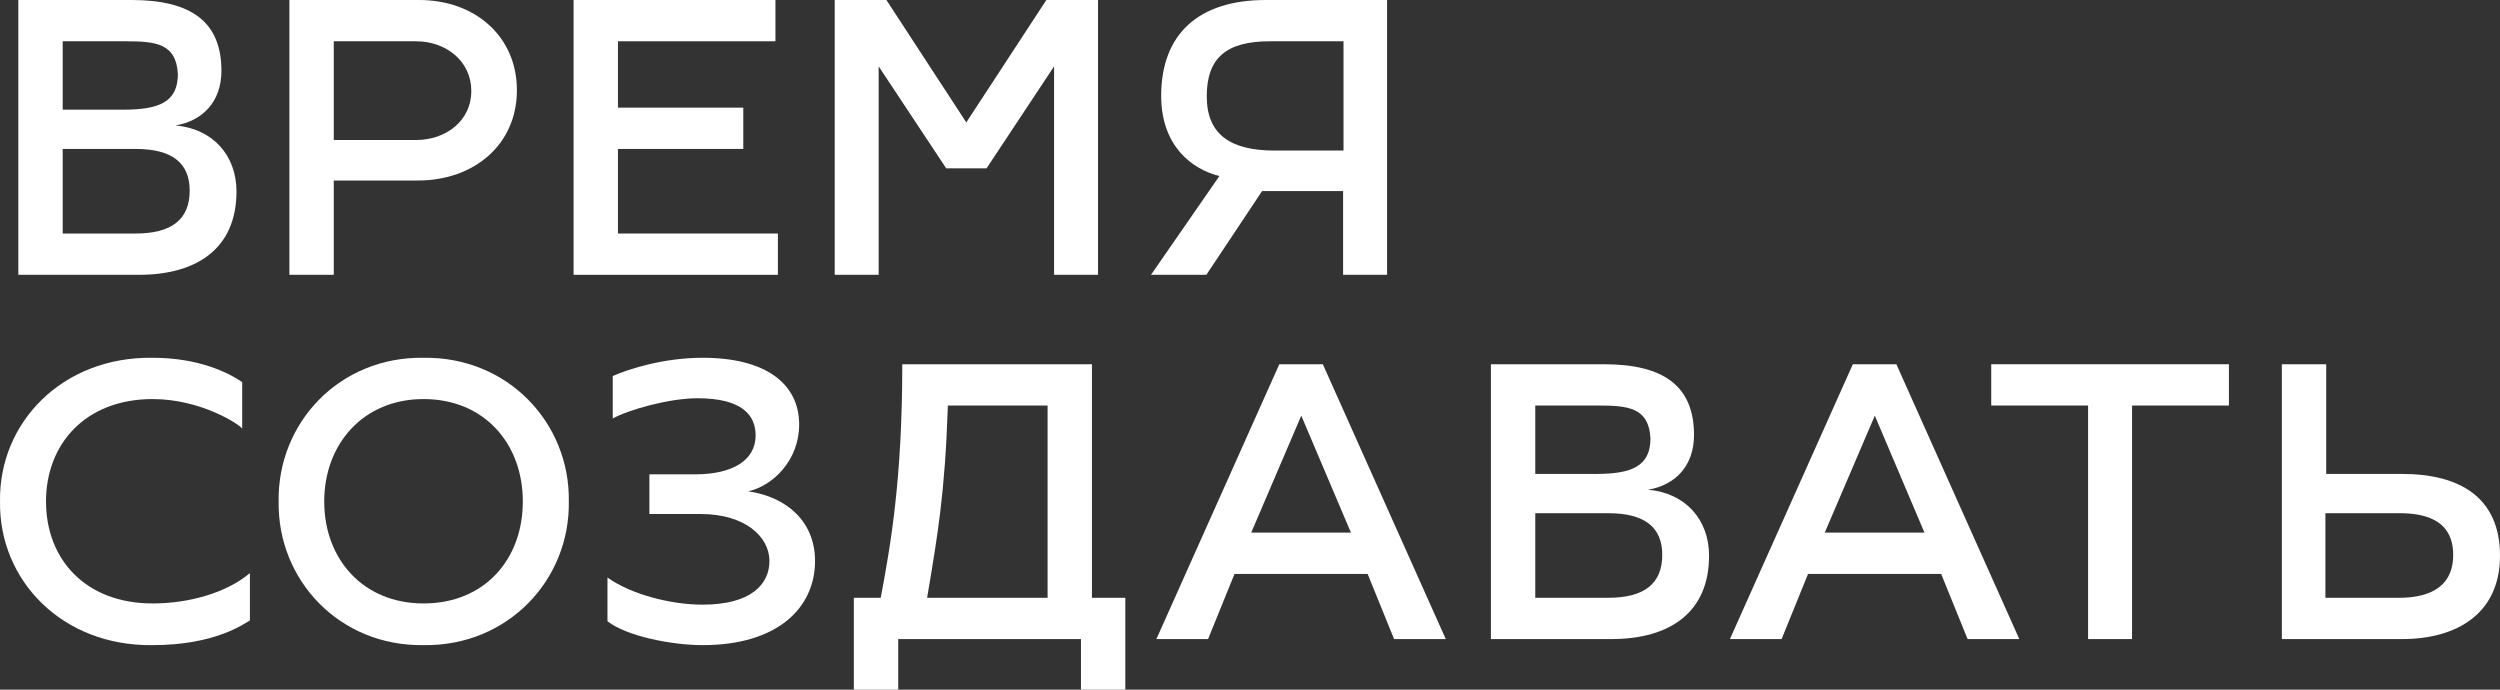 <?xml version="1.0" encoding="UTF-8"?> <svg xmlns="http://www.w3.org/2000/svg" width="174" height="48" viewBox="0 0 174 48" fill="none"><rect x="0" y="0" width="174" height="48" fill="#333333" stroke="none"/><path d="M158.817 44.479V25.352H161.904V32.986H167.202C171.224 32.986 174 34.648 174 38.676C174 42.704 170.997 44.479 167.202 44.479H158.817ZM161.848 41.606H166.975C168.561 41.606 170.742 41.183 170.742 38.62C170.742 36.056 168.561 35.718 166.975 35.718H161.848V41.606Z" fill="white"></path><path d="M145.331 44.479V28.225H138.59V25.352H155.133V28.225H148.391V44.479H145.331Z" fill="white"></path><path d="M120.402 44.479L128.957 25.352H131.988L140.543 44.479H136.945L135.104 39.944H125.841L124 44.479H120.402ZM127.003 37.07H133.943L130.487 28.93L127.003 37.07Z" fill="white"></path><path d="M114.702 34.084C117.308 34.31 118.951 36.169 118.951 38.676C118.951 42.62 116.231 44.479 112.152 44.479H103.767V25.352H111.642C115.806 25.352 117.903 26.873 117.903 30.282C117.903 32.451 116.571 33.775 114.702 34.084ZM111.246 28.225H106.855V32.986H111.076C113.569 32.986 114.872 32.451 114.872 30.507C114.758 28.366 113.314 28.225 111.246 28.225ZM111.926 41.606C114.447 41.606 115.693 40.62 115.693 38.62C115.693 36.676 114.447 35.718 111.926 35.718H106.855V41.606H111.926Z" fill="white"></path><path d="M80.485 44.479L89.039 25.352H92.07L100.625 44.479H97.028L95.186 39.944H85.923L84.082 44.479H80.485ZM87.085 37.07H94.025L90.569 28.93L87.085 37.07Z" fill="white"></path><path d="M59.428 48V41.606H61.298C61.977 38 62.799 33.38 62.799 25.352H75.999V41.606H78.322V48H75.234V44.479H62.516V48H59.428ZM64.527 41.606H72.912V28.225H65.972C65.773 34.282 65.263 37.239 64.527 41.606Z" fill="white"></path><path d="M48.909 44.901C46.756 44.901 43.612 44.282 42.28 43.239V40.197C43.895 41.352 46.643 42.084 48.909 42.084C52.251 42.084 53.554 40.676 53.554 39.042C53.554 37.38 51.883 35.775 48.767 35.775H45.198V33.014H48.371C51.005 33.014 52.591 32.028 52.591 30.31C52.591 28.901 51.657 27.718 48.541 27.718C46.558 27.718 43.697 28.535 42.648 29.127V26.169C43.81 25.662 46.218 24.901 48.909 24.901C53.328 24.901 55.622 26.732 55.622 29.549C55.622 32.028 53.809 33.803 52.081 34.197C54.801 34.592 56.727 36.338 56.727 39.042C56.727 42.282 54.149 44.901 48.909 44.901Z" fill="white"></path><path d="M29.477 44.901C23.614 44.986 19.308 40.366 19.393 34.901C19.308 29.437 23.614 24.817 29.477 24.901C35.341 24.817 39.675 29.437 39.59 34.901C39.675 40.366 35.341 44.986 29.477 44.901ZM29.477 42C33.726 42 36.389 38.93 36.389 34.901C36.389 30.901 33.726 27.775 29.477 27.775C25.285 27.775 22.566 30.901 22.566 34.901C22.566 38.93 25.285 42 29.477 42Z" fill="white"></path><path d="M10.624 44.901C4.307 44.986 -0.084 40.366 0.001 34.901C-0.084 29.437 4.307 24.817 10.624 24.901C13.796 24.901 15.864 25.916 16.856 26.592V29.831C16.686 29.549 13.995 27.775 10.624 27.775C5.95 27.775 3.202 30.901 3.202 34.901C3.202 38.93 5.95 42 10.624 42C13.145 42 15.751 41.268 17.394 39.888V43.183C16.941 43.437 14.958 44.901 10.624 44.901Z" fill="white"></path><path d="M80.11 19.127L84.869 12.254C82.943 11.775 80.818 10.141 80.818 6.676C80.818 2.338 83.453 0 88.098 0H96.54V19.127H93.48V13.296H87.843L83.962 19.127H80.11ZM88.721 10.479H93.509V2.873H88.381C85.322 2.873 83.991 4.056 83.991 6.704C83.991 9.38 85.662 10.479 88.721 10.479Z" fill="white"></path><path d="M58.096 19.127V0H61.693L67.245 8.507V8.535L72.826 0H76.423V19.127H73.364V4.62L68.662 11.718H65.857L61.155 4.62V19.127H58.096Z" fill="white"></path><path d="M43.009 16.253H54.141V19.127H39.921V0H53.971V2.873H43.009V7.493H51.733V10.366H43.009V16.253Z" fill="white"></path><path d="M29.178 0C33.031 0 35.977 2.507 35.977 6.282C35.977 10.056 33.002 12.563 29.093 12.563H23.23V19.127H20.142V0H29.178ZM28.952 9.746C31.048 9.746 32.804 8.394 32.804 6.338C32.804 4.254 31.048 2.873 28.952 2.873H23.23V9.746H28.952Z" fill="white"></path><path d="M12.21 8.732C14.816 8.958 16.459 10.817 16.459 13.324C16.459 17.268 13.74 19.127 9.661 19.127H1.276V0H9.151C13.315 0 15.411 1.521 15.411 4.93C15.411 7.099 14.08 8.423 12.21 8.732ZM8.754 2.873H4.364V7.634H8.584C11.077 7.634 12.38 7.099 12.38 5.155C12.267 3.014 10.822 2.873 8.754 2.873ZM9.434 16.253C11.955 16.253 13.202 15.268 13.202 13.268C13.202 11.324 11.955 10.366 9.434 10.366H4.364V16.253H9.434Z" fill="white"></path></svg> 